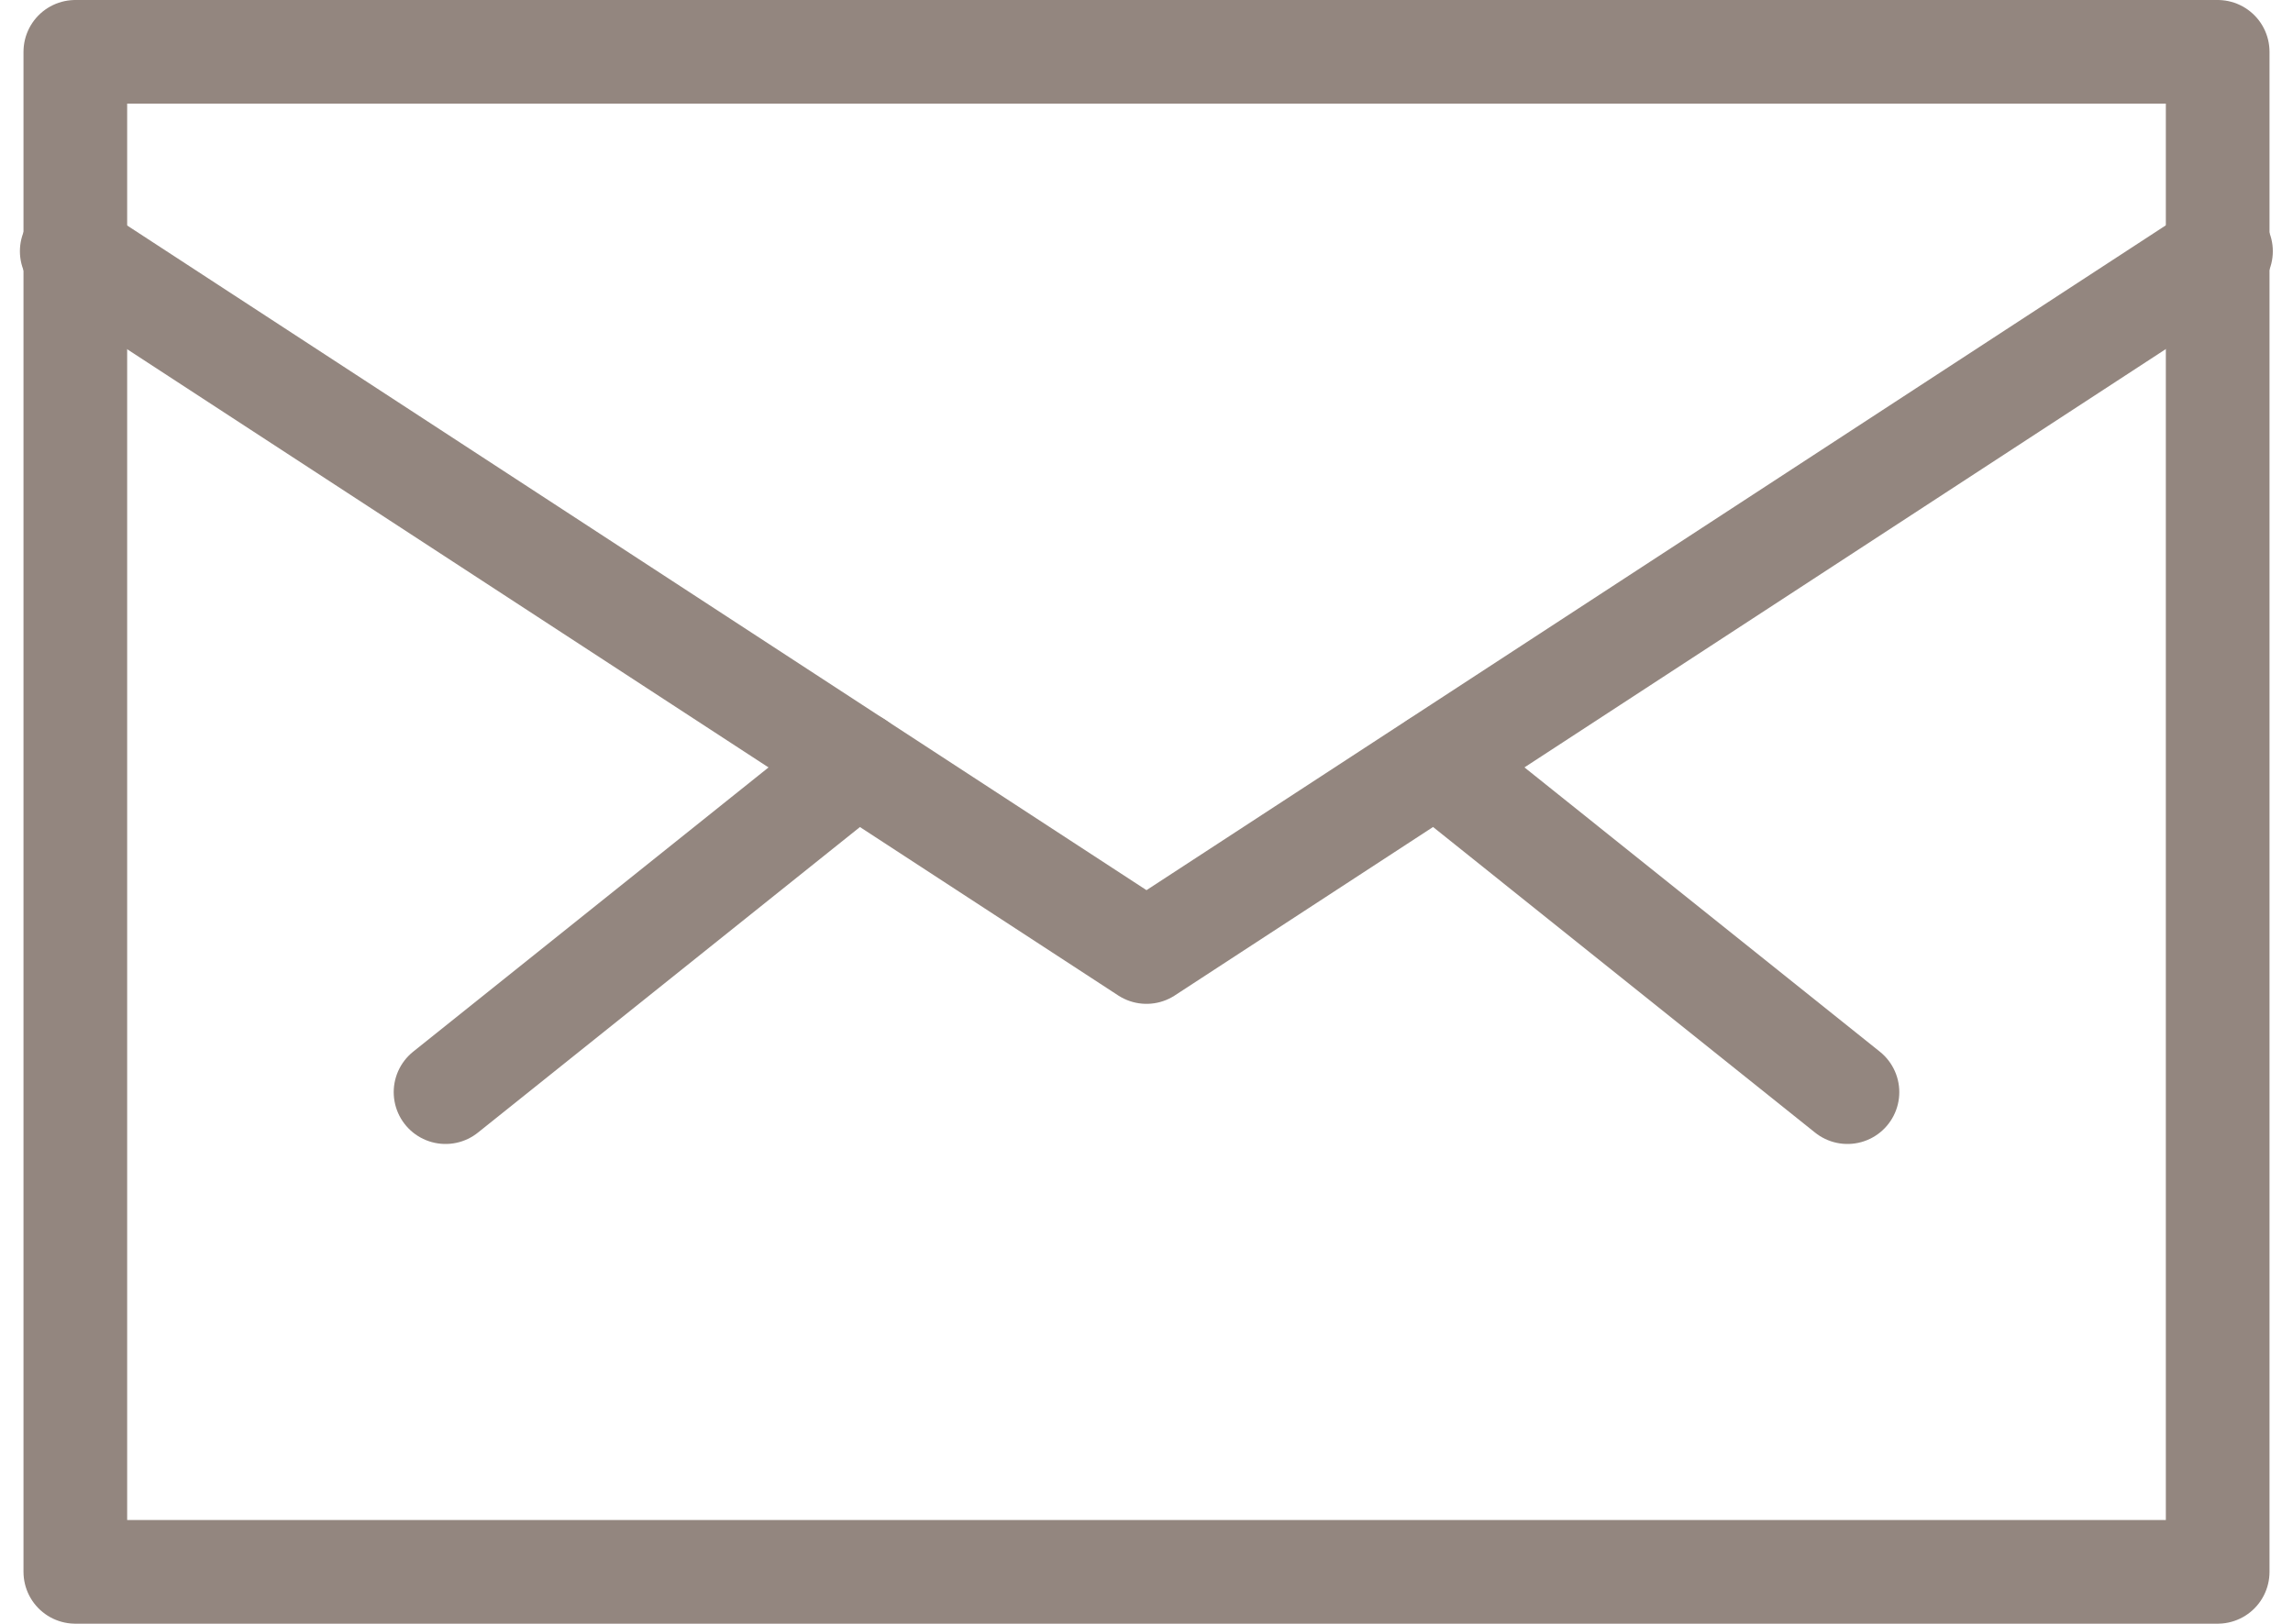 <svg xmlns="http://www.w3.org/2000/svg" width="33.18" height="23.5" viewBox="0 0 33.18 23.5">
  <g id="Raggruppa_8" data-name="Raggruppa 8" transform="translate(1.038 0.75)">
    <rect id="Rettangolo_5" data-name="Rettangolo 5" width="31" height="22" transform="translate(0.052)" fill="none" stroke="#93867f" stroke-linecap="round" stroke-linejoin="round" stroke-miterlimit="10" stroke-width="1.5"/>
    <path id="Tracciato_10" data-name="Tracciato 10" d="M.5,6.5,16.052,16.643,31.6,6.5" transform="translate(-0.5 -3.614)" fill="none" stroke="#93867f" stroke-linecap="round" stroke-linejoin="round" stroke-miterlimit="10" stroke-width="1.5"/>
    <line id="Linea_3" data-name="Linea 3" x1="5.952" y2="4.762" transform="translate(5.409 10.295)" fill="none" stroke="#93867f" stroke-linecap="round" stroke-linejoin="round" stroke-miterlimit="10" stroke-width="1.5"/>
    <line id="Linea_4" data-name="Linea 4" x2="5.949" y2="4.76" transform="translate(19.746 10.297)" fill="none" stroke="#93867f" stroke-linecap="round" stroke-linejoin="round" stroke-miterlimit="10" stroke-width="1.5"/>
  </g>
</svg>
